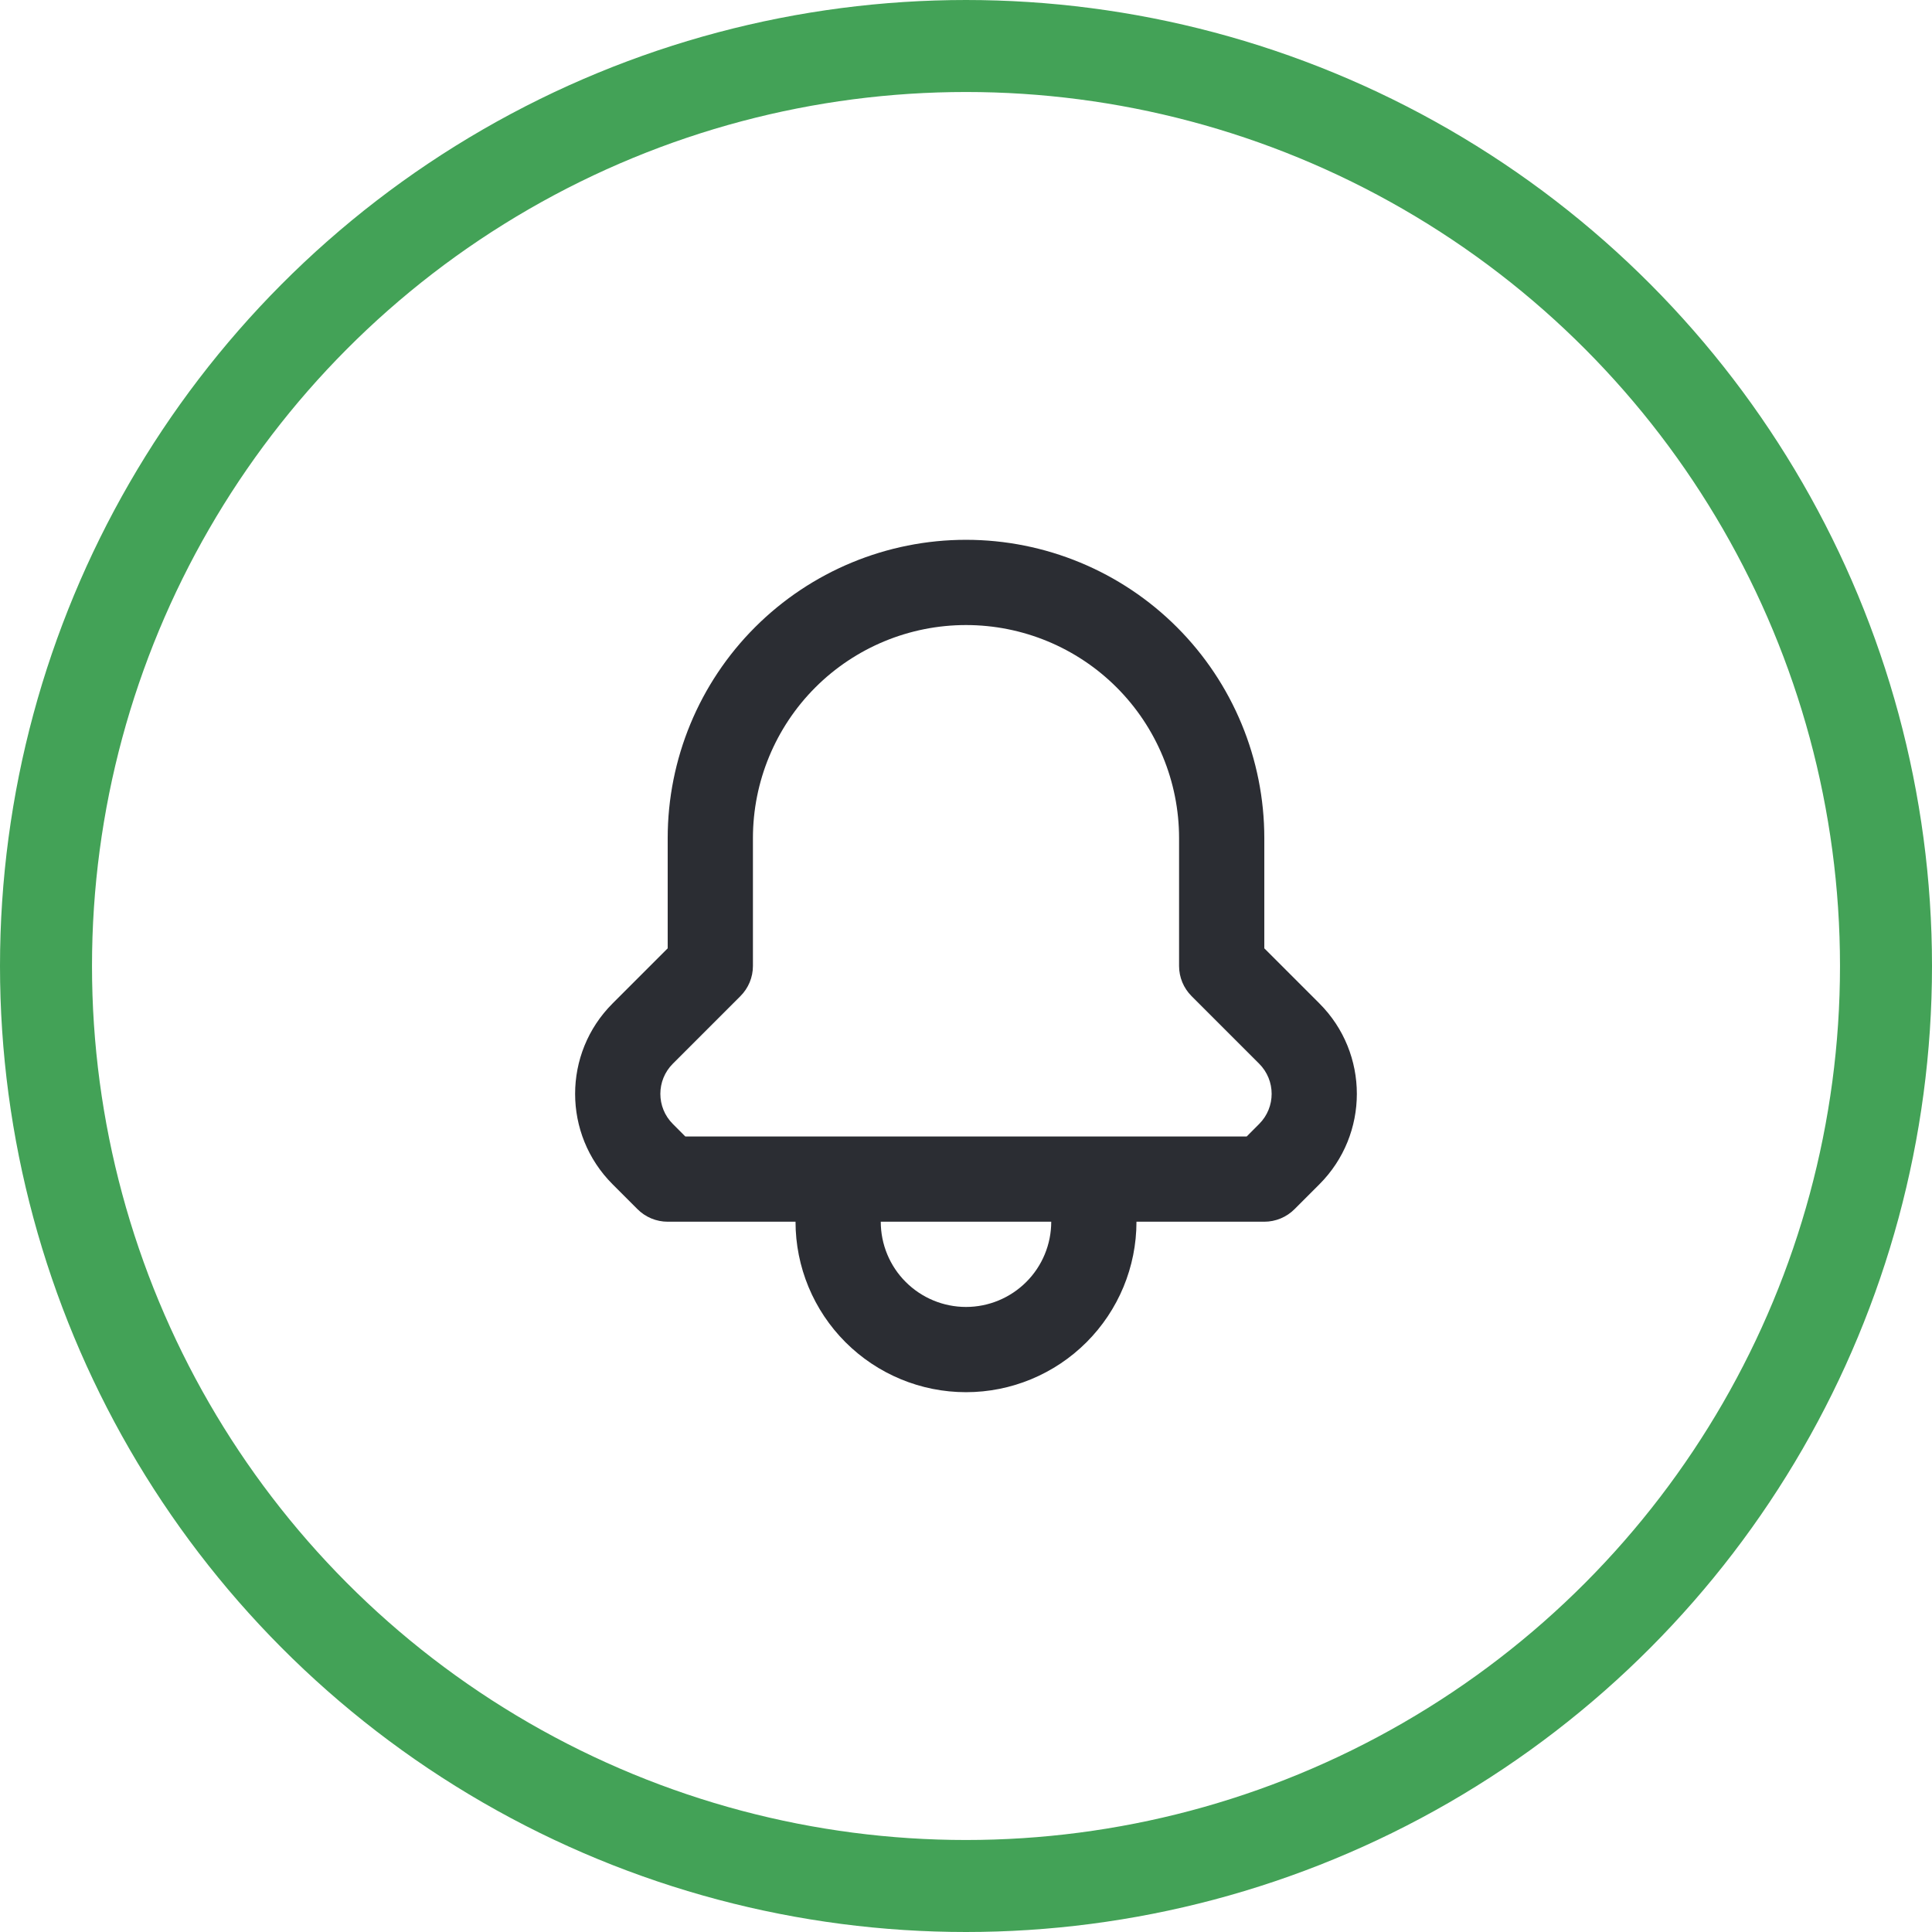 <svg width="42" height="42" viewBox="0 0 42 42" fill="none" xmlns="http://www.w3.org/2000/svg">
<circle cx="21" cy="21" r="20" stroke="#43A257" stroke-width="2"/>
<path fill-rule="evenodd" clip-rule="evenodd" d="M27.485 18.221C27.485 16.501 26.802 14.851 25.586 13.635C24.37 12.419 22.72 11.735 21 11.735C19.28 11.735 17.63 12.419 16.414 13.635C15.198 14.851 14.515 16.501 14.515 18.221V20.616L13.317 21.814C12.231 22.899 12.231 24.659 13.317 25.745L13.86 26.288C14.033 26.461 14.269 26.559 14.515 26.559H17.294C17.294 27.542 17.685 28.484 18.38 29.179C19.075 29.874 20.017 30.265 21 30.265C21.983 30.265 22.925 29.874 23.62 29.179C24.315 28.484 24.706 27.542 24.706 26.559H27.485C27.731 26.559 27.967 26.461 28.14 26.288L28.683 25.745C29.768 24.659 29.768 22.899 28.683 21.814L27.485 20.616L27.485 18.221ZM16.368 21V18.221C16.368 16.992 16.856 15.814 17.724 14.945C18.593 14.076 19.771 13.588 21 13.588C22.229 13.588 23.407 14.076 24.276 14.945C25.144 15.814 25.632 16.992 25.632 18.221V21C25.632 21.246 25.73 21.481 25.904 21.655L27.373 23.124C27.735 23.486 27.735 24.073 27.373 24.434L27.102 24.706H14.898L14.627 24.434C14.265 24.073 14.265 23.486 14.627 23.124L16.096 21.655C16.27 21.481 16.368 21.246 16.368 21ZM19.147 26.559C19.147 27.05 19.342 27.522 19.69 27.869C20.037 28.216 20.509 28.412 21 28.412C21.491 28.412 21.963 28.216 22.31 27.869C22.658 27.522 22.853 27.05 22.853 26.559H19.147Z" fill="#2B2D33"/>
</svg>
